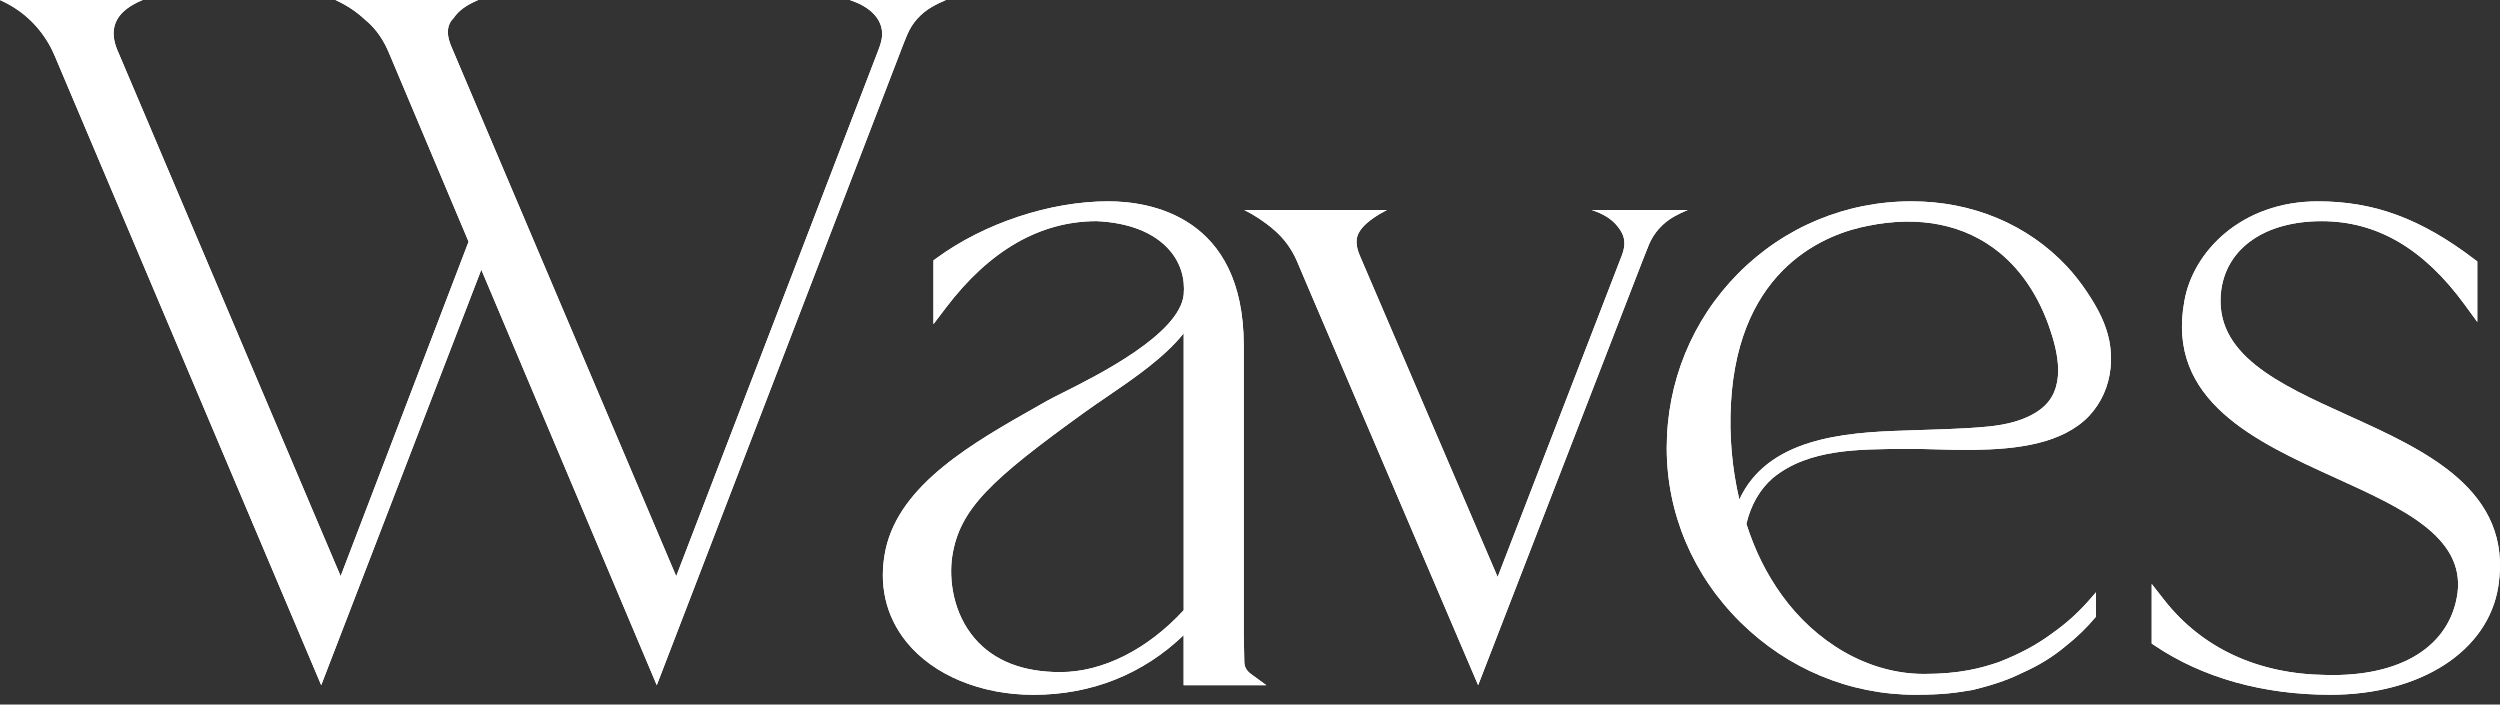 <?xml version="1.0" encoding="UTF-8"?> <svg xmlns="http://www.w3.org/2000/svg" width="110" height="31" viewBox="0 0 110 31" fill="none"><rect x="0" y="0" width="110" height="31" fill="#333333" stroke="none"/><path d="M54.749 29.113L54.725 27.898V15.201C54.725 9.477 50.556 8.859 48.764 8.859C46.207 8.859 43.308 9.819 41.199 11.365L41.072 11.458V14.262L41.627 13.531C43.541 11.011 45.769 9.733 48.25 9.73C49.677 9.794 50.785 10.234 51.455 11.001C51.934 11.549 52.15 12.233 52.083 12.972C51.886 14.713 48.305 16.506 46.777 17.273C46.478 17.423 46.243 17.541 46.08 17.632L45.683 17.857C42.833 19.467 39.603 21.292 38.97 24.164C38.643 25.688 38.961 27.101 39.888 28.249C41.063 29.703 43.15 30.571 45.472 30.571C48.02 30.571 50.29 29.667 52.08 27.947V30.148H55.715C55.489 29.971 55.247 29.813 55.019 29.639C54.846 29.504 54.748 29.337 54.749 29.113ZM52.081 26.851C50.486 28.582 48.514 29.573 46.654 29.573C45.004 29.573 43.74 29.078 42.897 28.103C41.933 26.989 41.748 25.504 41.897 24.487C42.218 22.399 43.575 21.125 47.762 18.11C48.057 17.898 48.373 17.683 48.708 17.454C49.907 16.636 51.231 15.733 52.082 14.664V26.851H52.081Z" fill="white"></path><path d="M103.322 18.282C100.257 16.894 97.362 15.583 97.735 12.755C97.996 10.889 99.689 9.731 102.153 9.731C104.581 9.731 106.638 10.931 108.443 13.401L109.001 14.165V11.504L108.879 11.412C106.529 9.623 104.467 8.86 101.985 8.86C98.629 8.86 96.491 11.069 96.113 13.247C95.298 17.635 99.269 19.439 102.772 21.031C105.685 22.354 108.437 23.604 108.133 26.085C107.812 28.439 105.645 29.791 102.327 29.699C99.342 29.658 96.887 28.518 95.227 26.4L94.675 25.695V28.316L94.811 28.407C96.912 29.822 99.583 30.569 102.535 30.569C106.51 30.569 109.481 28.65 109.927 25.794V25.793C110.578 21.569 106.723 19.823 103.322 18.282Z" fill="white"></path><path d="M41.625 0.001C41.411 0.089 41.203 0.188 41.003 0.304C40.523 0.58 40.141 1.001 39.924 1.511C39.828 1.735 39.74 1.962 39.652 2.188C39.647 2.201 39.64 2.221 39.635 2.235V2.236L28.898 30.148L21.178 11.865L14.133 30.147L2.788 3.354L2.414 2.47C2.331 2.279 2.242 2.089 2.135 1.909C1.636 1.062 0.931 0.419 0 0.001L6.278 0C5.202 0.442 4.736 1.128 5.146 2.164C5.213 2.32 5.278 2.475 5.346 2.633C5.448 2.872 5.549 3.113 5.651 3.354C5.798 3.697 5.943 4.041 6.09 4.385C6.261 4.791 6.433 5.195 6.605 5.599C6.801 6.065 6.999 6.528 7.195 6.991C7.413 7.502 7.629 8.014 7.846 8.525C8.078 9.072 8.311 9.62 8.543 10.167C8.785 10.737 9.028 11.308 9.27 11.879C9.518 12.462 9.765 13.046 10.013 13.628C10.26 14.211 10.508 14.795 10.755 15.379C10.998 15.95 11.241 16.522 11.484 17.095C11.716 17.644 11.95 18.192 12.183 18.741C12.402 19.255 12.62 19.769 12.837 20.283C13.036 20.75 13.233 21.217 13.432 21.685C13.604 22.092 13.778 22.502 13.951 22.91C14.095 23.248 14.239 23.587 14.383 23.925C14.491 24.181 14.6 24.438 14.708 24.694C14.777 24.857 14.847 25.018 14.916 25.18C14.94 25.237 14.963 25.293 14.988 25.352L20.618 10.634L17.176 2.472C17.173 2.469 17.172 2.466 17.171 2.462L17.08 2.246C16.776 1.549 16.386 1.13 16.083 0.885C15.708 0.529 15.27 0.232 14.763 0.004H16.57L21.041 0.003C20.538 0.209 20.171 0.47 19.96 0.795C19.898 0.854 19.838 0.927 19.792 1.022C19.662 1.283 19.68 1.618 19.845 2.017L20.414 3.357L29.753 25.355L38.635 2.239L38.658 2.177C38.709 2.046 38.754 1.915 38.783 1.781C38.973 0.909 38.295 0.287 37.391 0.004H41.625V0.001Z" fill="white"></path><path d="M74.26 9.239H70.029C70.285 9.32 70.524 9.427 70.729 9.559C70.987 9.727 71.208 9.959 71.356 10.233C71.534 10.563 71.489 10.903 71.359 11.245L71.327 11.328L65.896 25.388L59.827 11.237C59.784 11.134 59.751 11.036 59.727 10.942C59.719 10.909 59.712 10.878 59.708 10.846C59.7 10.799 59.695 10.755 59.692 10.713C59.689 10.671 59.689 10.631 59.691 10.591C59.706 10.172 60.073 9.85 60.389 9.623C60.589 9.479 60.806 9.353 61.025 9.239H54.747C55.197 9.463 55.639 9.752 56.068 10.123C56.503 10.497 56.834 10.957 57.064 11.483L57.16 11.71L57.534 12.591L65.038 30.148C65.038 30.148 72.269 11.473 72.271 11.472L72.559 10.748C72.776 10.239 73.158 9.816 73.639 9.54C73.838 9.426 74.046 9.327 74.26 9.239Z" fill="white"></path><path d="M92.461 13.948C92.28 13.556 92.053 13.185 91.81 12.823C91.551 12.438 91.266 12.071 90.95 11.731C89.221 9.879 86.79 8.859 84.106 8.859C81.213 8.859 78.502 9.99 76.473 12.04C74.451 14.086 73.336 16.811 73.336 19.712C73.336 22.587 74.487 25.307 76.576 27.373C78.659 29.433 81.394 30.569 84.276 30.569C85.503 30.569 86.104 30.478 86.818 30.353L86.839 30.348C87.48 30.188 88.233 29.976 88.963 29.611C89.688 29.293 90.335 28.895 90.879 28.436C91.381 28.041 91.832 27.604 92.224 27.132V26.061L92.016 26.301C91.462 26.942 90.936 27.418 90.253 27.9C89.604 28.377 88.855 28.778 87.972 29.123C87.179 29.399 86.23 29.654 84.657 29.654C82.139 29.654 79.855 28.203 78.41 26.202C77.71 25.232 77.211 24.209 76.843 23.056C76.846 23.033 76.855 22.995 76.855 22.995C77.041 22.23 77.427 21.528 78.012 21.026C79.592 19.732 81.834 19.771 83.793 19.75C84.799 19.741 85.806 19.809 86.813 19.794C87.78 19.78 88.758 19.722 89.7 19.488C90.522 19.282 91.328 18.923 91.92 18.3C92.186 18.017 92.401 17.69 92.561 17.336C92.891 16.603 92.96 15.775 92.808 14.989C92.734 14.624 92.614 14.279 92.461 13.948ZM89.781 18.011C89.138 18.495 88.298 18.684 87.512 18.765C86.34 18.884 84.978 18.899 83.779 18.946C81.05 19.027 77.764 19.312 76.531 21.98C76.202 20.591 76.085 19.149 76.16 17.762C76.491 11.687 80.465 10.266 82.185 9.937C84.461 9.471 86.465 9.878 87.98 11.115C89.01 11.957 89.726 13.127 90.162 14.374C90.568 15.531 90.943 17.135 89.781 18.011Z" fill="white"></path><path d="M54.749 29.113L54.725 27.898V15.201C54.725 9.477 50.556 8.859 48.764 8.859C46.207 8.859 43.308 9.819 41.199 11.365L41.072 11.458V14.262L41.627 13.531C43.541 11.011 45.769 9.733 48.25 9.73C49.677 9.794 50.785 10.234 51.455 11.001C51.934 11.549 52.15 12.233 52.083 12.972C51.886 14.713 48.305 16.506 46.777 17.273C46.478 17.423 46.243 17.541 46.08 17.632L45.683 17.857C42.833 19.467 39.603 21.292 38.97 24.164C38.643 25.688 38.961 27.101 39.888 28.249C41.063 29.703 43.15 30.571 45.472 30.571C48.02 30.571 50.29 29.667 52.08 27.947V30.148H55.715C55.489 29.971 55.247 29.813 55.019 29.639C54.846 29.504 54.748 29.337 54.749 29.113ZM52.081 26.851C50.486 28.582 48.514 29.573 46.654 29.573C45.004 29.573 43.74 29.078 42.897 28.103C41.933 26.989 41.748 25.504 41.897 24.487C42.218 22.399 43.575 21.125 47.762 18.11C48.057 17.898 48.373 17.683 48.708 17.454C49.907 16.636 51.231 15.733 52.082 14.664V26.851H52.081Z" fill="white"></path><path d="M103.322 18.282C100.257 16.894 97.362 15.583 97.735 12.755C97.996 10.889 99.689 9.731 102.153 9.731C104.581 9.731 106.638 10.931 108.443 13.401L109.001 14.165V11.504L108.879 11.412C106.529 9.623 104.467 8.86 101.985 8.86C98.629 8.86 96.491 11.069 96.113 13.247C95.298 17.635 99.269 19.439 102.772 21.031C105.685 22.354 108.437 23.604 108.133 26.085C107.812 28.439 105.645 29.791 102.327 29.699C99.342 29.658 96.887 28.518 95.227 26.4L94.675 25.695V28.316L94.811 28.407C96.912 29.822 99.583 30.569 102.535 30.569C106.51 30.569 109.481 28.65 109.927 25.794V25.793C110.578 21.569 106.723 19.823 103.322 18.282Z" fill="white"></path><path d="M41.625 0.001C41.411 0.089 41.203 0.188 41.003 0.304C40.523 0.58 40.141 1.001 39.924 1.511C39.828 1.735 39.74 1.962 39.652 2.188C39.647 2.201 39.64 2.221 39.635 2.235V2.236L28.898 30.148L21.178 11.865L14.133 30.147L2.788 3.354L2.414 2.47C2.331 2.279 2.242 2.089 2.135 1.909C1.636 1.062 0.931 0.419 0 0.001L6.278 0C5.202 0.442 4.736 1.128 5.146 2.164C5.213 2.32 5.278 2.475 5.346 2.633C5.448 2.872 5.549 3.113 5.651 3.354C5.798 3.697 5.943 4.041 6.09 4.385C6.261 4.791 6.433 5.195 6.605 5.599C6.801 6.065 6.999 6.528 7.195 6.991C7.413 7.502 7.629 8.014 7.846 8.525C8.078 9.072 8.311 9.62 8.543 10.167C8.785 10.737 9.028 11.308 9.27 11.879C9.518 12.462 9.765 13.046 10.013 13.628C10.26 14.211 10.508 14.795 10.755 15.379C10.998 15.95 11.241 16.522 11.484 17.095C11.716 17.644 11.95 18.192 12.183 18.741C12.402 19.255 12.62 19.769 12.837 20.283C13.036 20.75 13.233 21.217 13.432 21.685C13.604 22.092 13.778 22.502 13.951 22.91C14.095 23.248 14.239 23.587 14.383 23.925C14.491 24.181 14.6 24.438 14.708 24.694C14.777 24.857 14.847 25.018 14.916 25.18C14.94 25.237 14.963 25.293 14.988 25.352L20.618 10.634L17.176 2.472C17.173 2.469 17.172 2.466 17.171 2.462L17.08 2.246C16.776 1.549 16.386 1.13 16.083 0.885C15.708 0.529 15.27 0.232 14.763 0.004H16.57L21.041 0.003C20.538 0.209 20.171 0.47 19.96 0.795C19.898 0.854 19.838 0.927 19.792 1.022C19.662 1.283 19.68 1.618 19.845 2.017L20.414 3.357L29.753 25.355L38.635 2.239L38.658 2.177C38.709 2.046 38.754 1.915 38.783 1.781C38.973 0.909 38.295 0.287 37.391 0.004H41.625V0.001Z" fill="white"></path><path d="M74.26 9.239H70.029C70.285 9.32 70.524 9.427 70.729 9.559C70.987 9.727 71.208 9.959 71.356 10.233C71.534 10.563 71.489 10.903 71.359 11.245L71.327 11.328L65.896 25.388L59.827 11.237C59.784 11.134 59.751 11.036 59.727 10.942C59.719 10.909 59.712 10.878 59.708 10.846C59.7 10.799 59.695 10.755 59.692 10.713C59.689 10.671 59.689 10.631 59.691 10.591C59.706 10.172 60.073 9.85 60.389 9.623C60.589 9.479 60.806 9.353 61.025 9.239H54.747C55.197 9.463 55.639 9.752 56.068 10.123C56.503 10.497 56.834 10.957 57.064 11.483L57.16 11.71L57.534 12.591L65.038 30.148C65.038 30.148 72.269 11.473 72.271 11.472L72.559 10.748C72.776 10.239 73.158 9.816 73.639 9.54C73.838 9.426 74.046 9.327 74.26 9.239Z" fill="white"></path><path d="M92.461 13.948C92.28 13.556 92.053 13.185 91.81 12.823C91.551 12.438 91.266 12.071 90.95 11.731C89.221 9.879 86.79 8.859 84.106 8.859C81.213 8.859 78.502 9.99 76.473 12.04C74.451 14.086 73.336 16.811 73.336 19.712C73.336 22.587 74.487 25.307 76.576 27.373C78.659 29.433 81.394 30.569 84.276 30.569C85.503 30.569 86.104 30.478 86.818 30.353L86.839 30.348C87.48 30.188 88.233 29.976 88.963 29.611C89.688 29.293 90.335 28.895 90.879 28.436C91.381 28.041 91.832 27.604 92.224 27.132V26.061L92.016 26.301C91.462 26.942 90.936 27.418 90.253 27.9C89.604 28.377 88.855 28.778 87.972 29.123C87.179 29.399 86.23 29.654 84.657 29.654C82.139 29.654 79.855 28.203 78.41 26.202C77.71 25.232 77.211 24.209 76.843 23.056C76.846 23.033 76.855 22.995 76.855 22.995C77.041 22.23 77.427 21.528 78.012 21.026C79.592 19.732 81.834 19.771 83.793 19.75C84.799 19.741 85.806 19.809 86.813 19.794C87.78 19.78 88.758 19.722 89.7 19.488C90.522 19.282 91.328 18.923 91.92 18.3C92.186 18.017 92.401 17.69 92.561 17.336C92.891 16.603 92.96 15.775 92.808 14.989C92.734 14.624 92.614 14.279 92.461 13.948ZM89.781 18.011C89.138 18.495 88.298 18.684 87.512 18.765C86.34 18.884 84.978 18.899 83.779 18.946C81.05 19.027 77.764 19.312 76.531 21.98C76.202 20.591 76.085 19.149 76.16 17.762C76.491 11.687 80.465 10.266 82.185 9.937C84.461 9.471 86.465 9.878 87.98 11.115C89.01 11.957 89.726 13.127 90.162 14.374C90.568 15.531 90.943 17.135 89.781 18.011Z" fill="white"></path></svg> 
